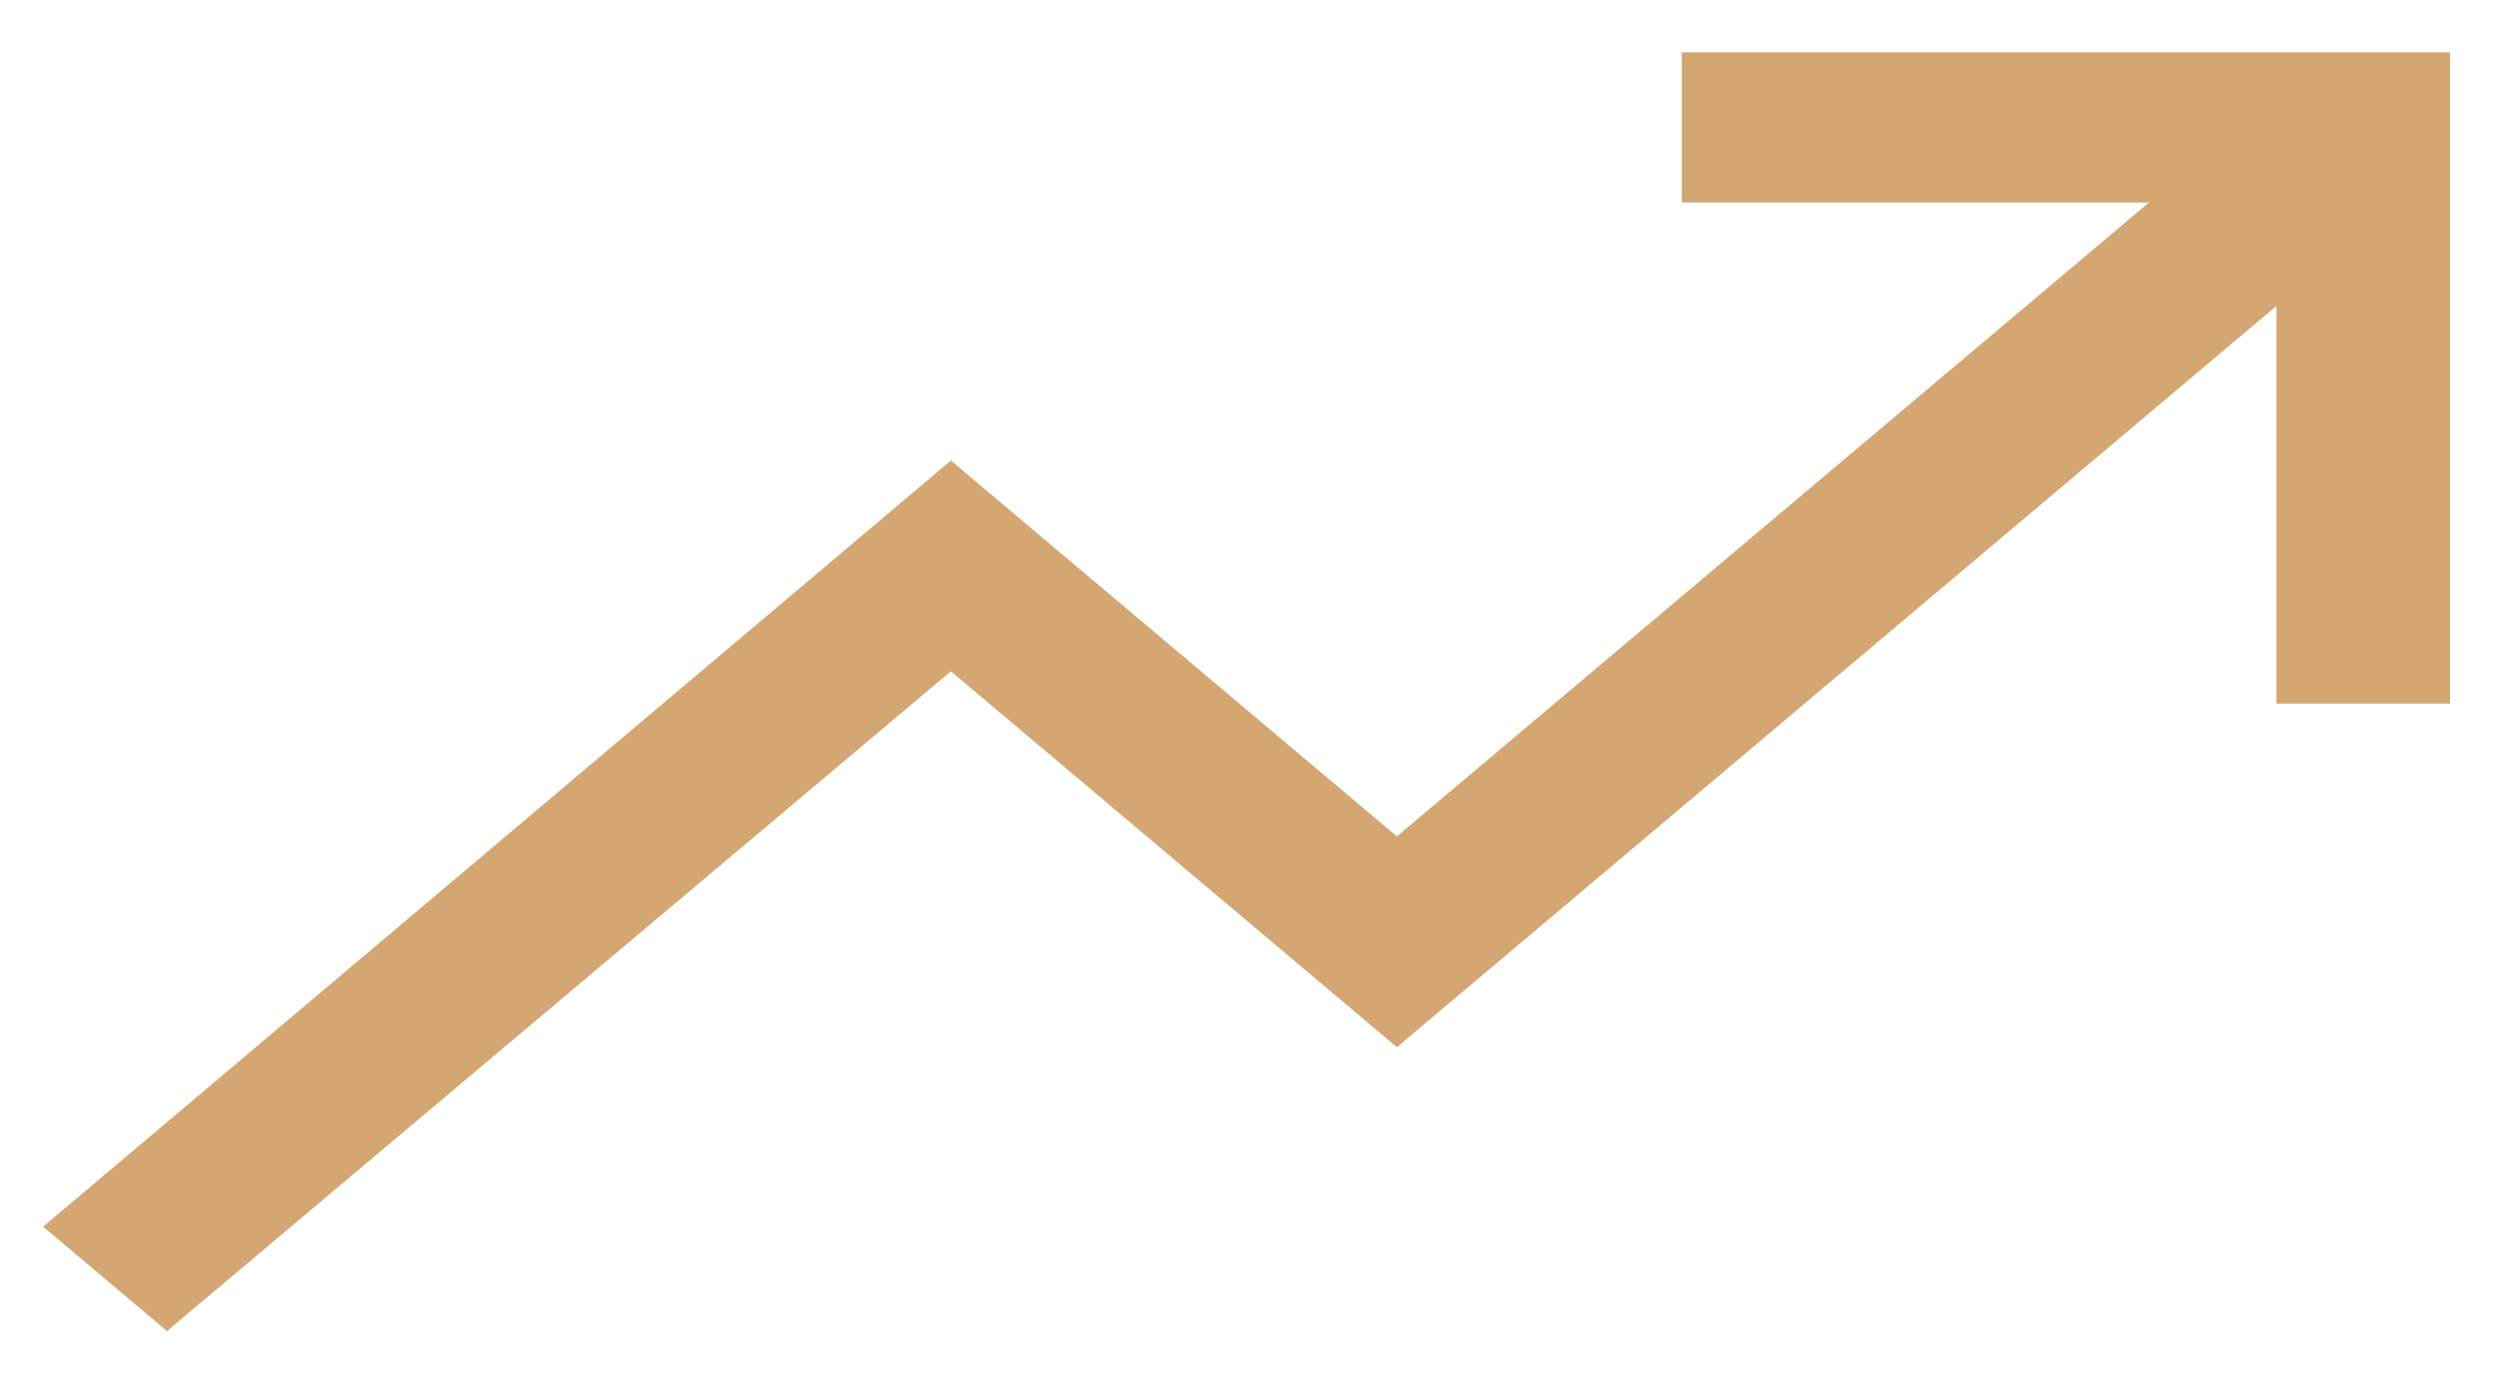 <?xml version="1.0" encoding="UTF-8"?> <svg xmlns="http://www.w3.org/2000/svg" width="40" height="22" viewBox="0 0 40 22" fill="none"><path d="M39.1 0.937V11.159H36.522V4.681L22.415 16.57L22.351 16.625L22.286 16.57L15.214 10.61L2.736 21.112L2.672 21.167L2.608 21.112L0.936 19.703L0.845 19.627L0.936 19.55L15.15 7.554L15.215 7.499L15.279 7.554L22.35 13.513L34.657 3.141H27.008V0.937H39.1Z" fill="#D4A772" stroke="#D4A772" stroke-width="0.2"></path></svg> 